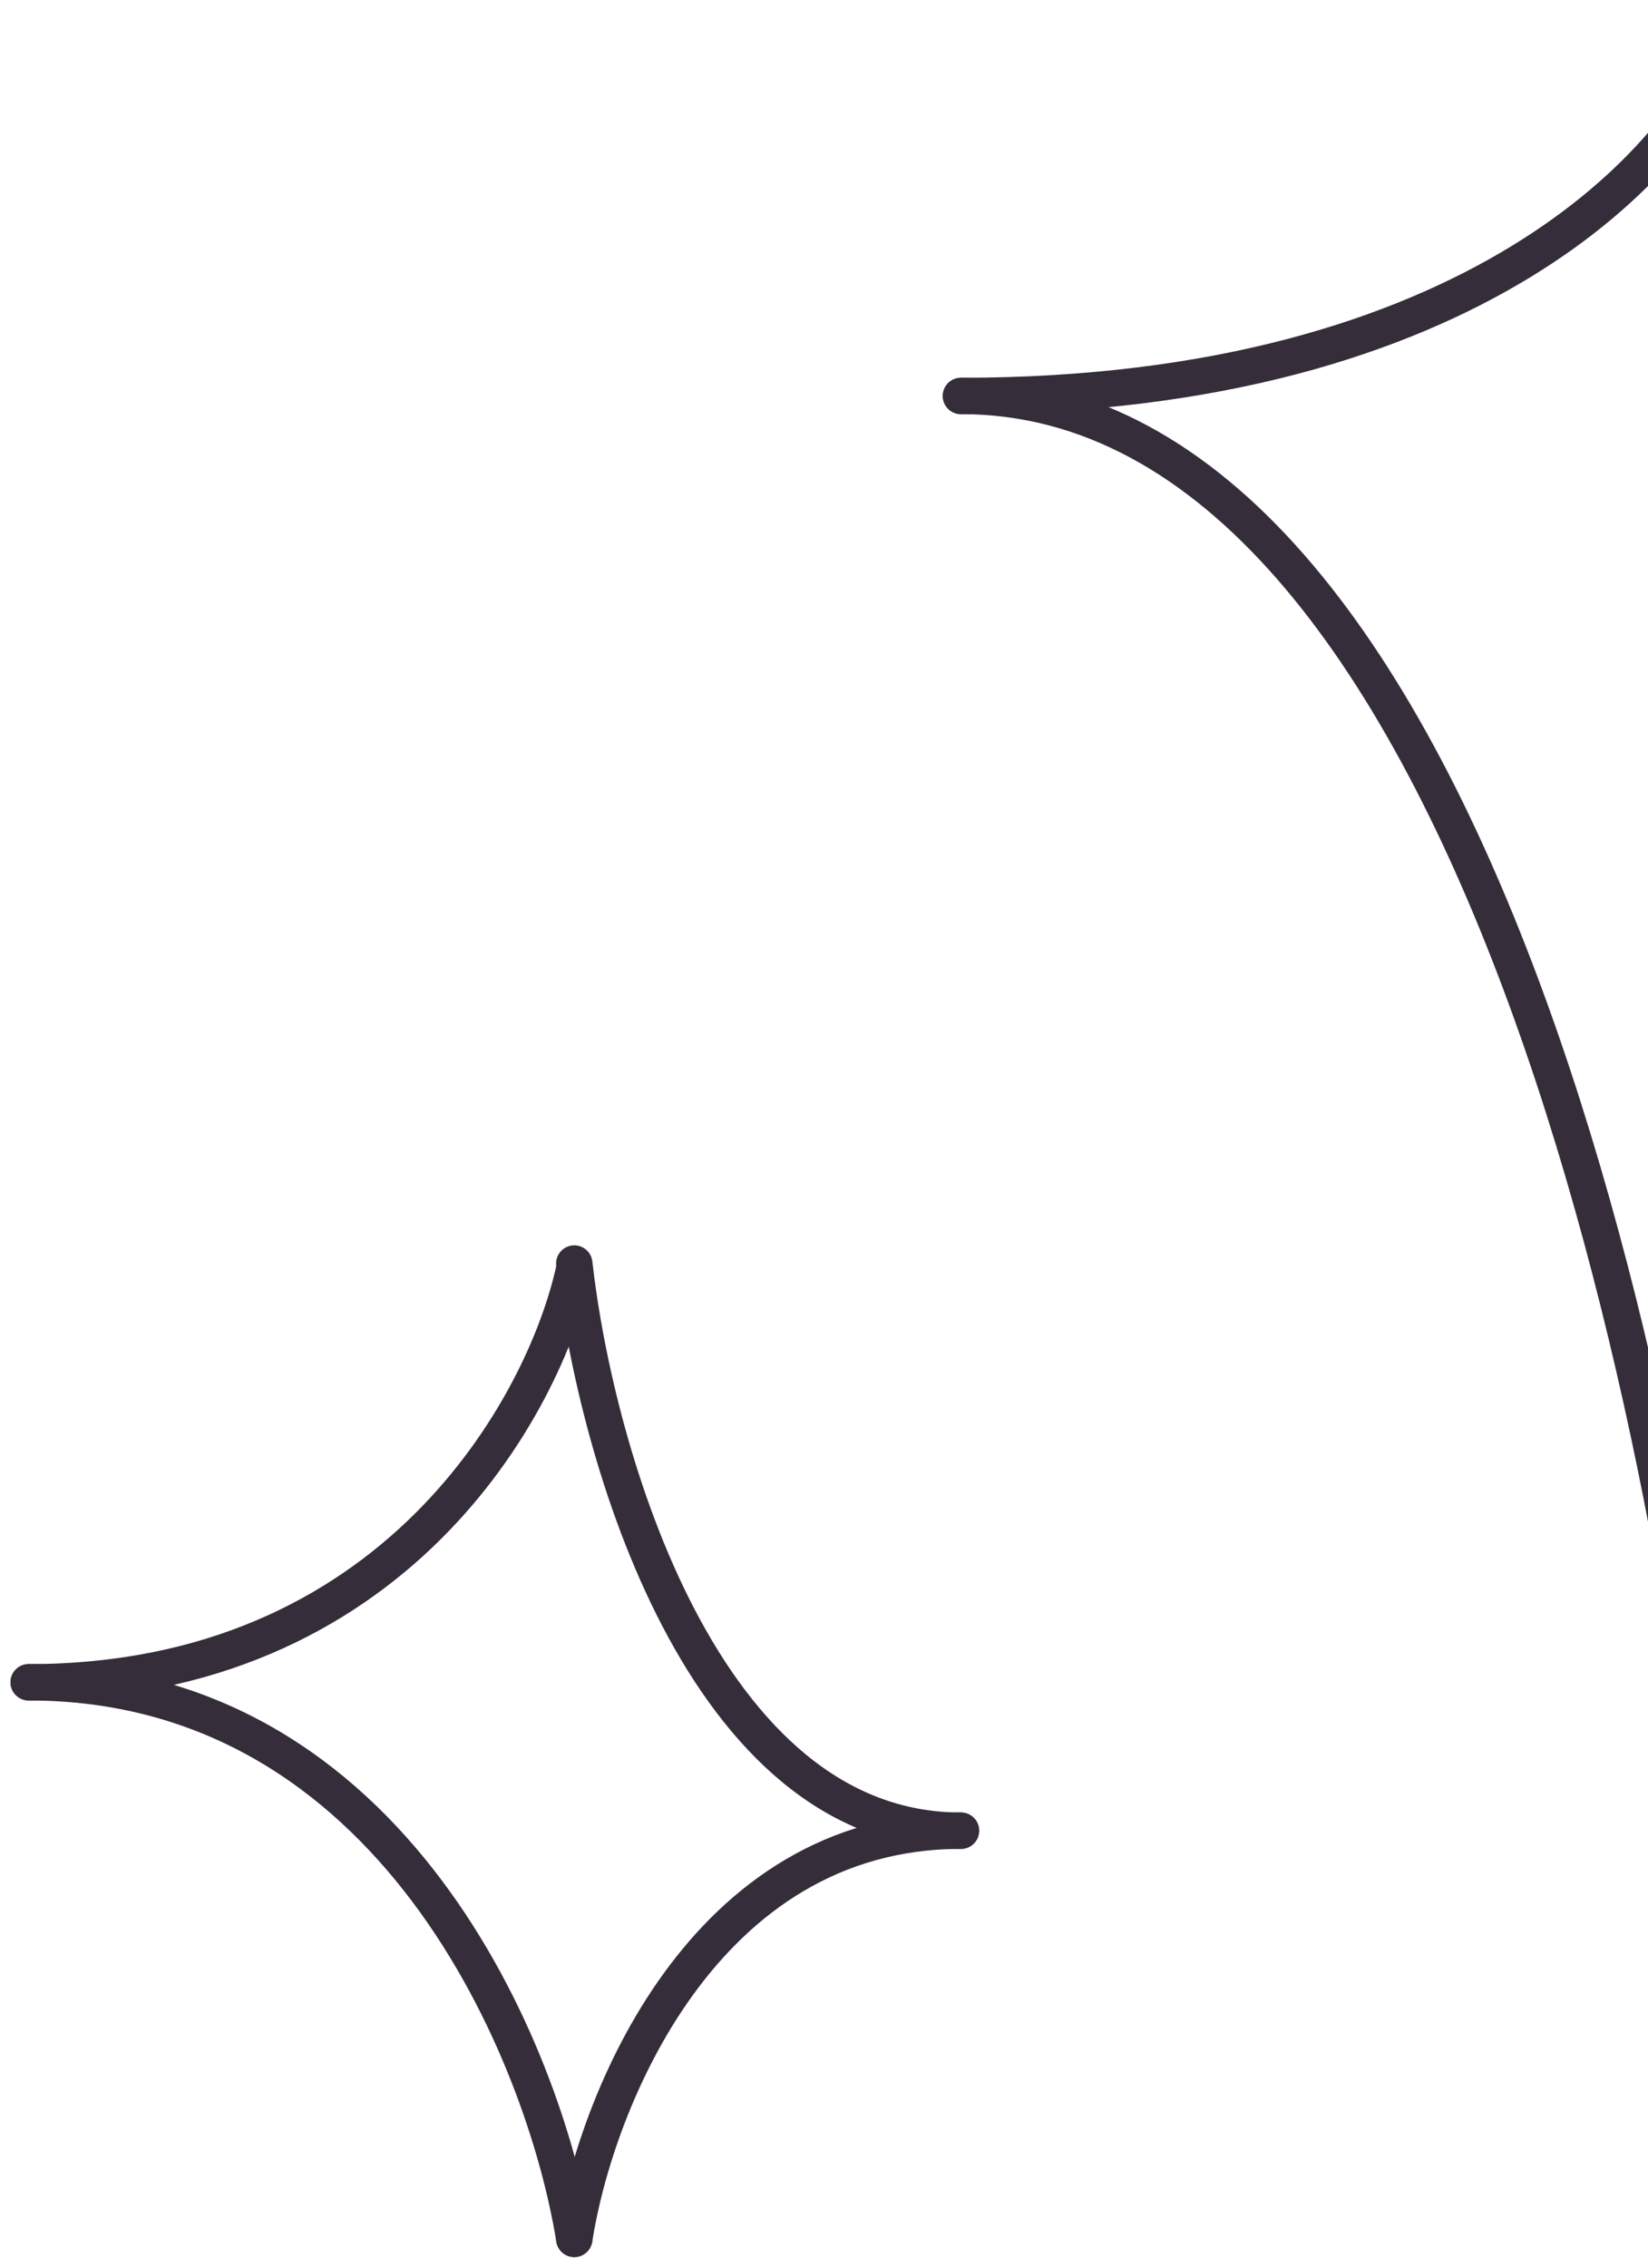 <svg width="136" height="187" viewBox="0 0 136 187" fill="none" xmlns="http://www.w3.org/2000/svg">
<path d="M142.516 3.21C139.052 13.024 121.561 32.652 79.303 32.652" stroke="#352d39" stroke-width="3" stroke-linecap="round"/>
<path d="M142.516 161.676C139.052 118.668 121.561 32.651 79.303 32.651" stroke="#352d39" stroke-width="3" stroke-linecap="round"/>
<path d="M47.391 104.631C44.924 115.996 32.465 138.727 2.367 138.727" stroke="#352d39" stroke-width="3" stroke-linecap="round"/>
<path d="M47.392 184.625C49.14 173.405 57.97 150.966 79.302 150.966" stroke="#352d39" stroke-width="3" stroke-linecap="round"/>
<path d="M47.392 104.194C49.14 119.785 57.97 150.966 79.302 150.966" stroke="#352d39" stroke-width="3" stroke-linecap="round"/>
<path d="M47.391 184.625C44.924 169.326 32.465 138.727 2.367 138.727" stroke="#352d39" stroke-width="3" stroke-linecap="round"/>
</svg>
